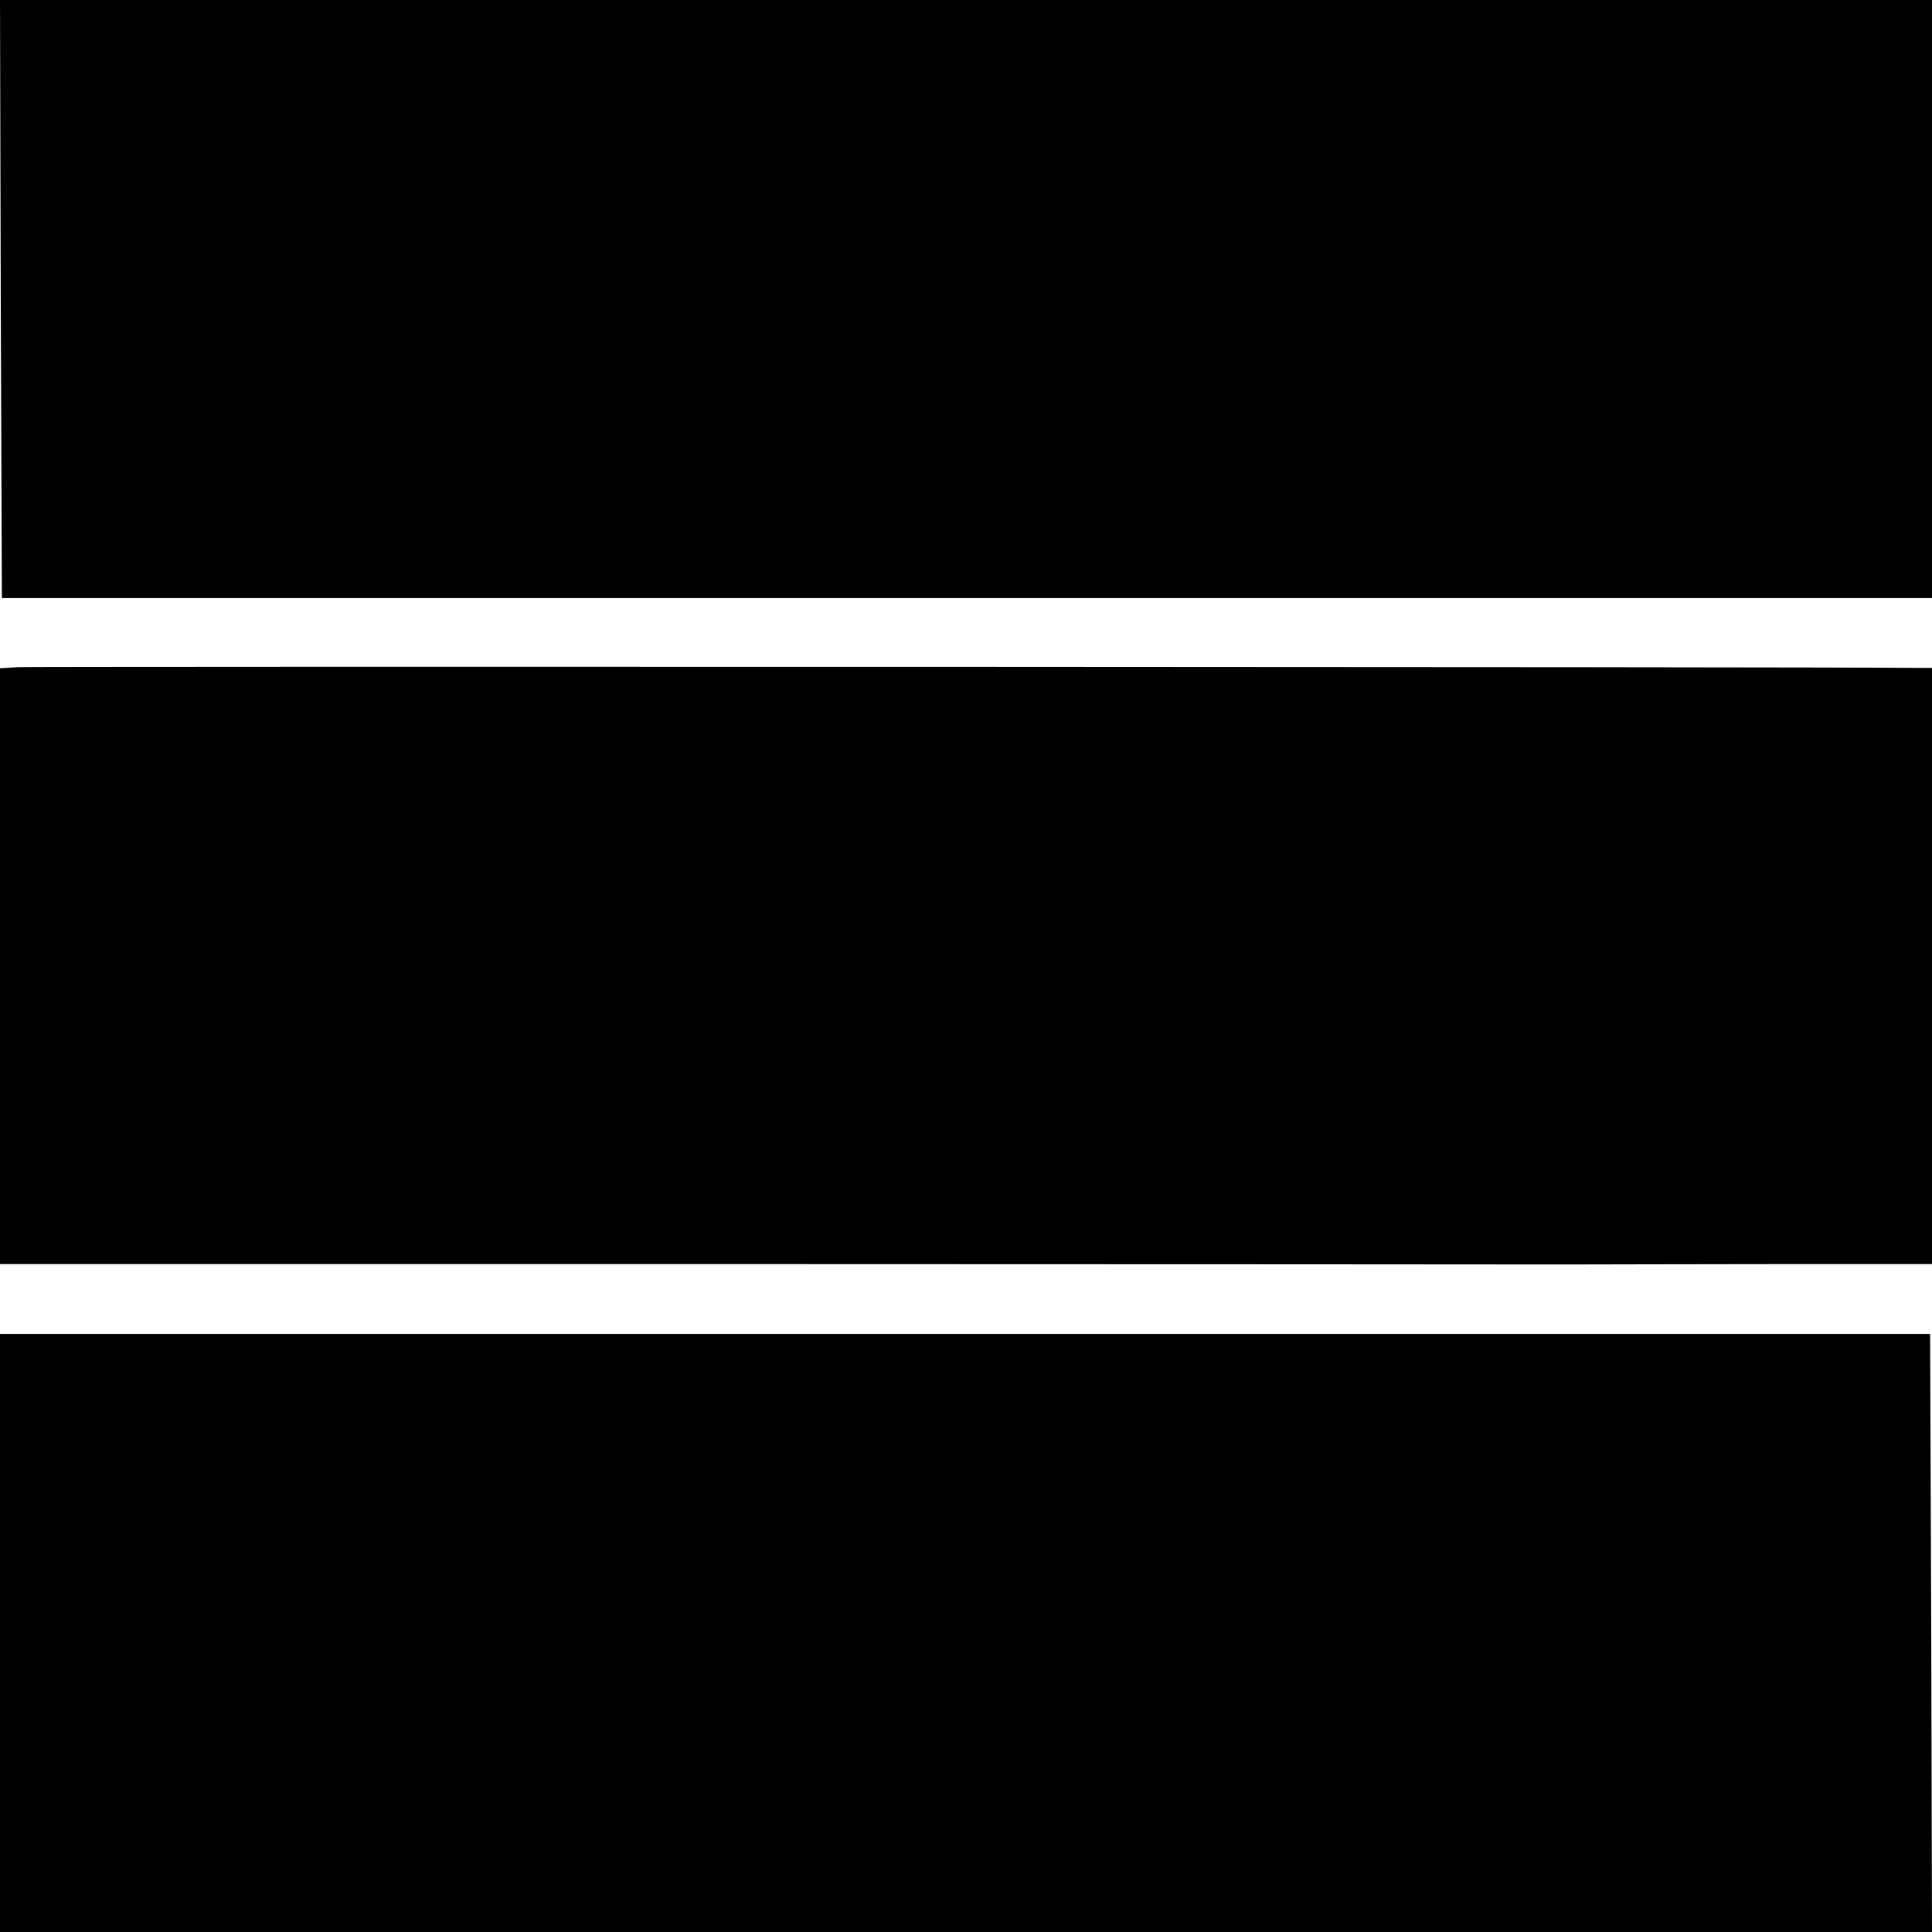<?xml version="1.0" standalone="no"?>
<!DOCTYPE svg PUBLIC "-//W3C//DTD SVG 20010904//EN"
 "http://www.w3.org/TR/2001/REC-SVG-20010904/DTD/svg10.dtd">
<svg version="1.0" xmlns="http://www.w3.org/2000/svg"
 width="512pt" height="512pt" viewBox="0 0 512 512"
 preserveAspectRatio="xMidYMid meet">
<g transform="translate(0,512) scale(0.1,-0.1)"
fill="#000000" stroke="none">
<path d="M2 4328 l3 -793 2558 0 2557 0 0 793 0 792 -2560 0 -2560 0 2 -792z"/>
<path d="M48 3352 l-48 -3 0 -790 0 -789 1990 0 c1095 0 2064 -1 2155 -1 91 0
347 1 570 1 l405 0 0 790 0 790 -32 0 c-289 3 -5007 4 -5040 2z"/>
<path d="M0 793 l0 -793 2560 0 2560 0 -2 792 -3 793 -2557 0 -2558 0 0 -792z"/>
</g>
</svg>
